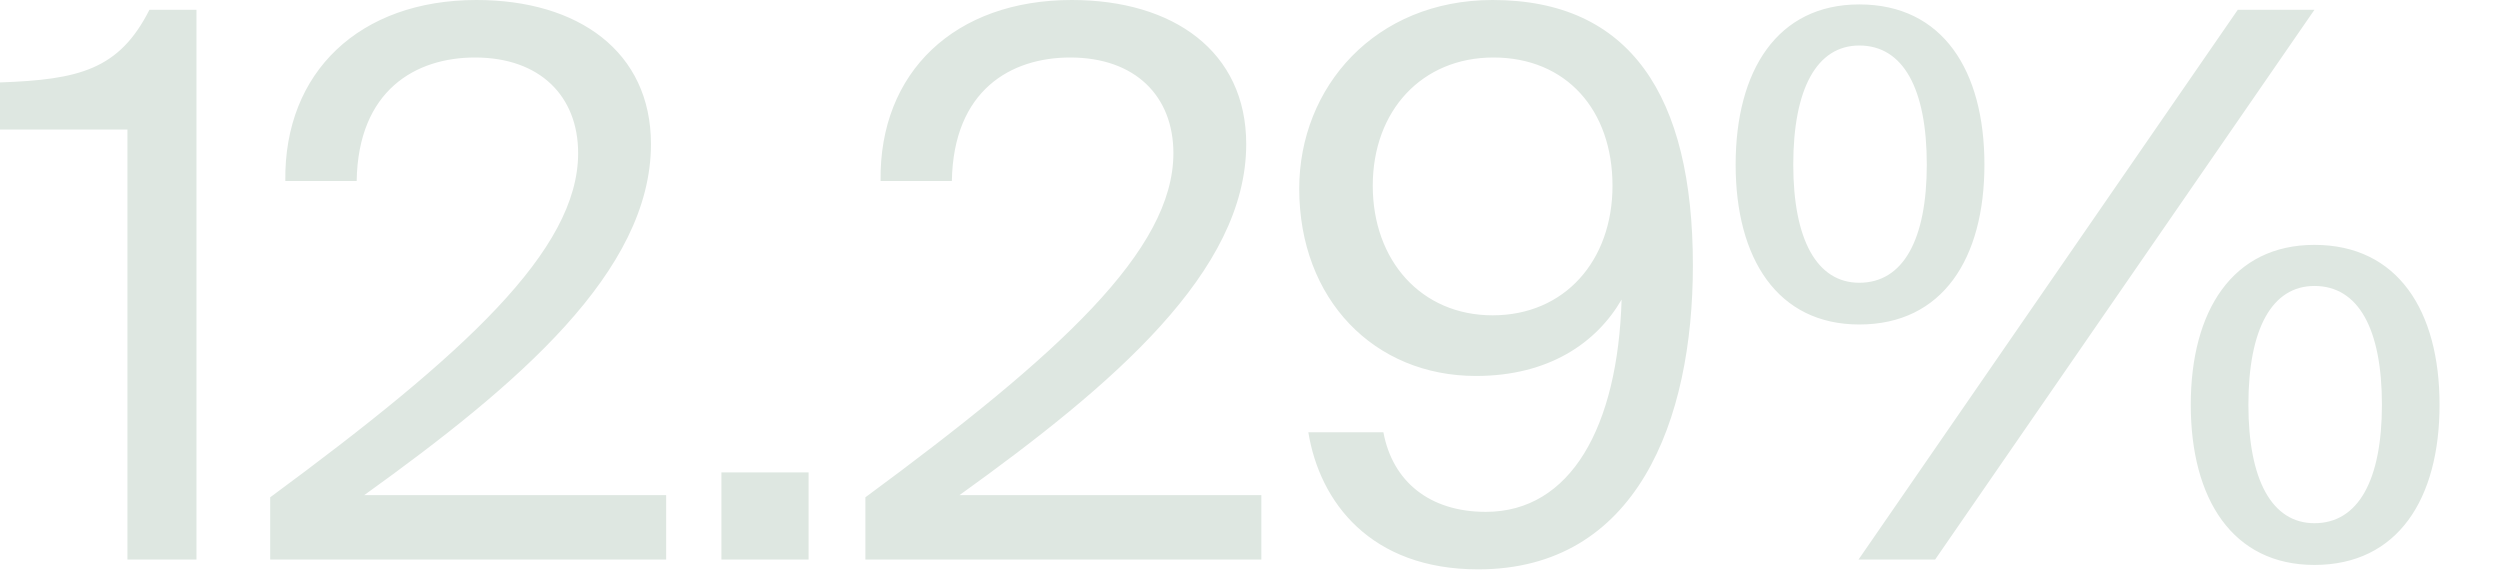 <?xml version="1.0" encoding="utf-8"?>
<svg xmlns="http://www.w3.org/2000/svg" fill="none" height="100%" overflow="visible" preserveAspectRatio="none" style="display: block;" viewBox="0 0 39 9" width="100%">
<path d="M1.988 8.729H3.065V0.153H2.331C1.858 1.089 1.231 1.242 0 1.286V2.021H1.988V8.729ZM10.155 2.248C10.155 0.803 9.019 0 7.433 0C5.611 0 4.428 1.124 4.451 2.824H5.564C5.587 1.405 6.487 0.897 7.41 0.897C8.427 0.897 9.019 1.503 9.019 2.39C9.019 3.904 7.244 5.525 4.215 7.758V8.729H10.392V7.724H5.682C8.084 5.998 10.155 4.234 10.155 2.248ZM11.254 8.729H12.614V7.369H11.254V8.729ZM19.441 2.248C19.441 0.803 18.305 0 16.719 0C14.897 0 13.713 1.124 13.737 2.824H14.849C14.873 1.405 15.772 0.897 16.695 0.897C17.713 0.897 18.305 1.503 18.305 2.39C18.305 3.904 16.53 5.525 13.5 7.758V8.729H19.677V7.724H14.968C17.37 5.998 19.441 4.234 19.441 2.248ZM25.297 4.673C25.238 6.659 24.504 7.985 23.178 7.985C22.303 7.985 21.723 7.512 21.581 6.743H20.41C20.587 7.832 21.38 8.882 23.06 8.882C25.533 8.882 26.409 6.565 26.409 4.14C26.409 1.488 25.427 0 23.285 0C21.451 0 20.268 1.36 20.268 2.943C20.268 4.673 21.439 5.865 23.025 5.865C24.161 5.865 24.906 5.348 25.297 4.673ZM23.297 0.897C24.433 0.897 25.155 1.715 25.155 2.898C25.155 4.066 24.409 4.919 23.285 4.919C22.173 4.919 21.415 4.066 21.415 2.898C21.415 1.725 22.184 0.897 23.297 0.897ZM27.076 2.568C27.076 4.032 27.727 5.062 29.005 5.062C30.306 5.062 30.957 4.032 30.957 2.568C30.957 1.099 30.306 0.069 29.005 0.069C27.727 0.069 27.076 1.099 27.076 2.568ZM28.993 8.729H30.188L36.105 0.153H34.909L28.993 8.729ZM30.058 2.568C30.058 3.736 29.691 4.411 29.005 4.411C28.342 4.411 27.975 3.736 27.975 2.568C27.975 1.385 28.342 0.71 29.005 0.71C29.691 0.71 30.058 1.385 30.058 2.568ZM34.176 6.314C34.176 7.783 34.827 8.813 36.105 8.813C37.406 8.813 38.057 7.783 38.057 6.314C38.057 4.85 37.406 3.82 36.105 3.82C34.827 3.82 34.176 4.85 34.176 6.314ZM37.158 6.314C37.158 7.487 36.791 8.162 36.105 8.162C35.442 8.162 35.075 7.487 35.075 6.314C35.075 5.131 35.442 4.461 36.105 4.461C36.791 4.461 37.158 5.131 37.158 6.314Z" fill="#DEE7E1" id="Vector"/>
</svg>